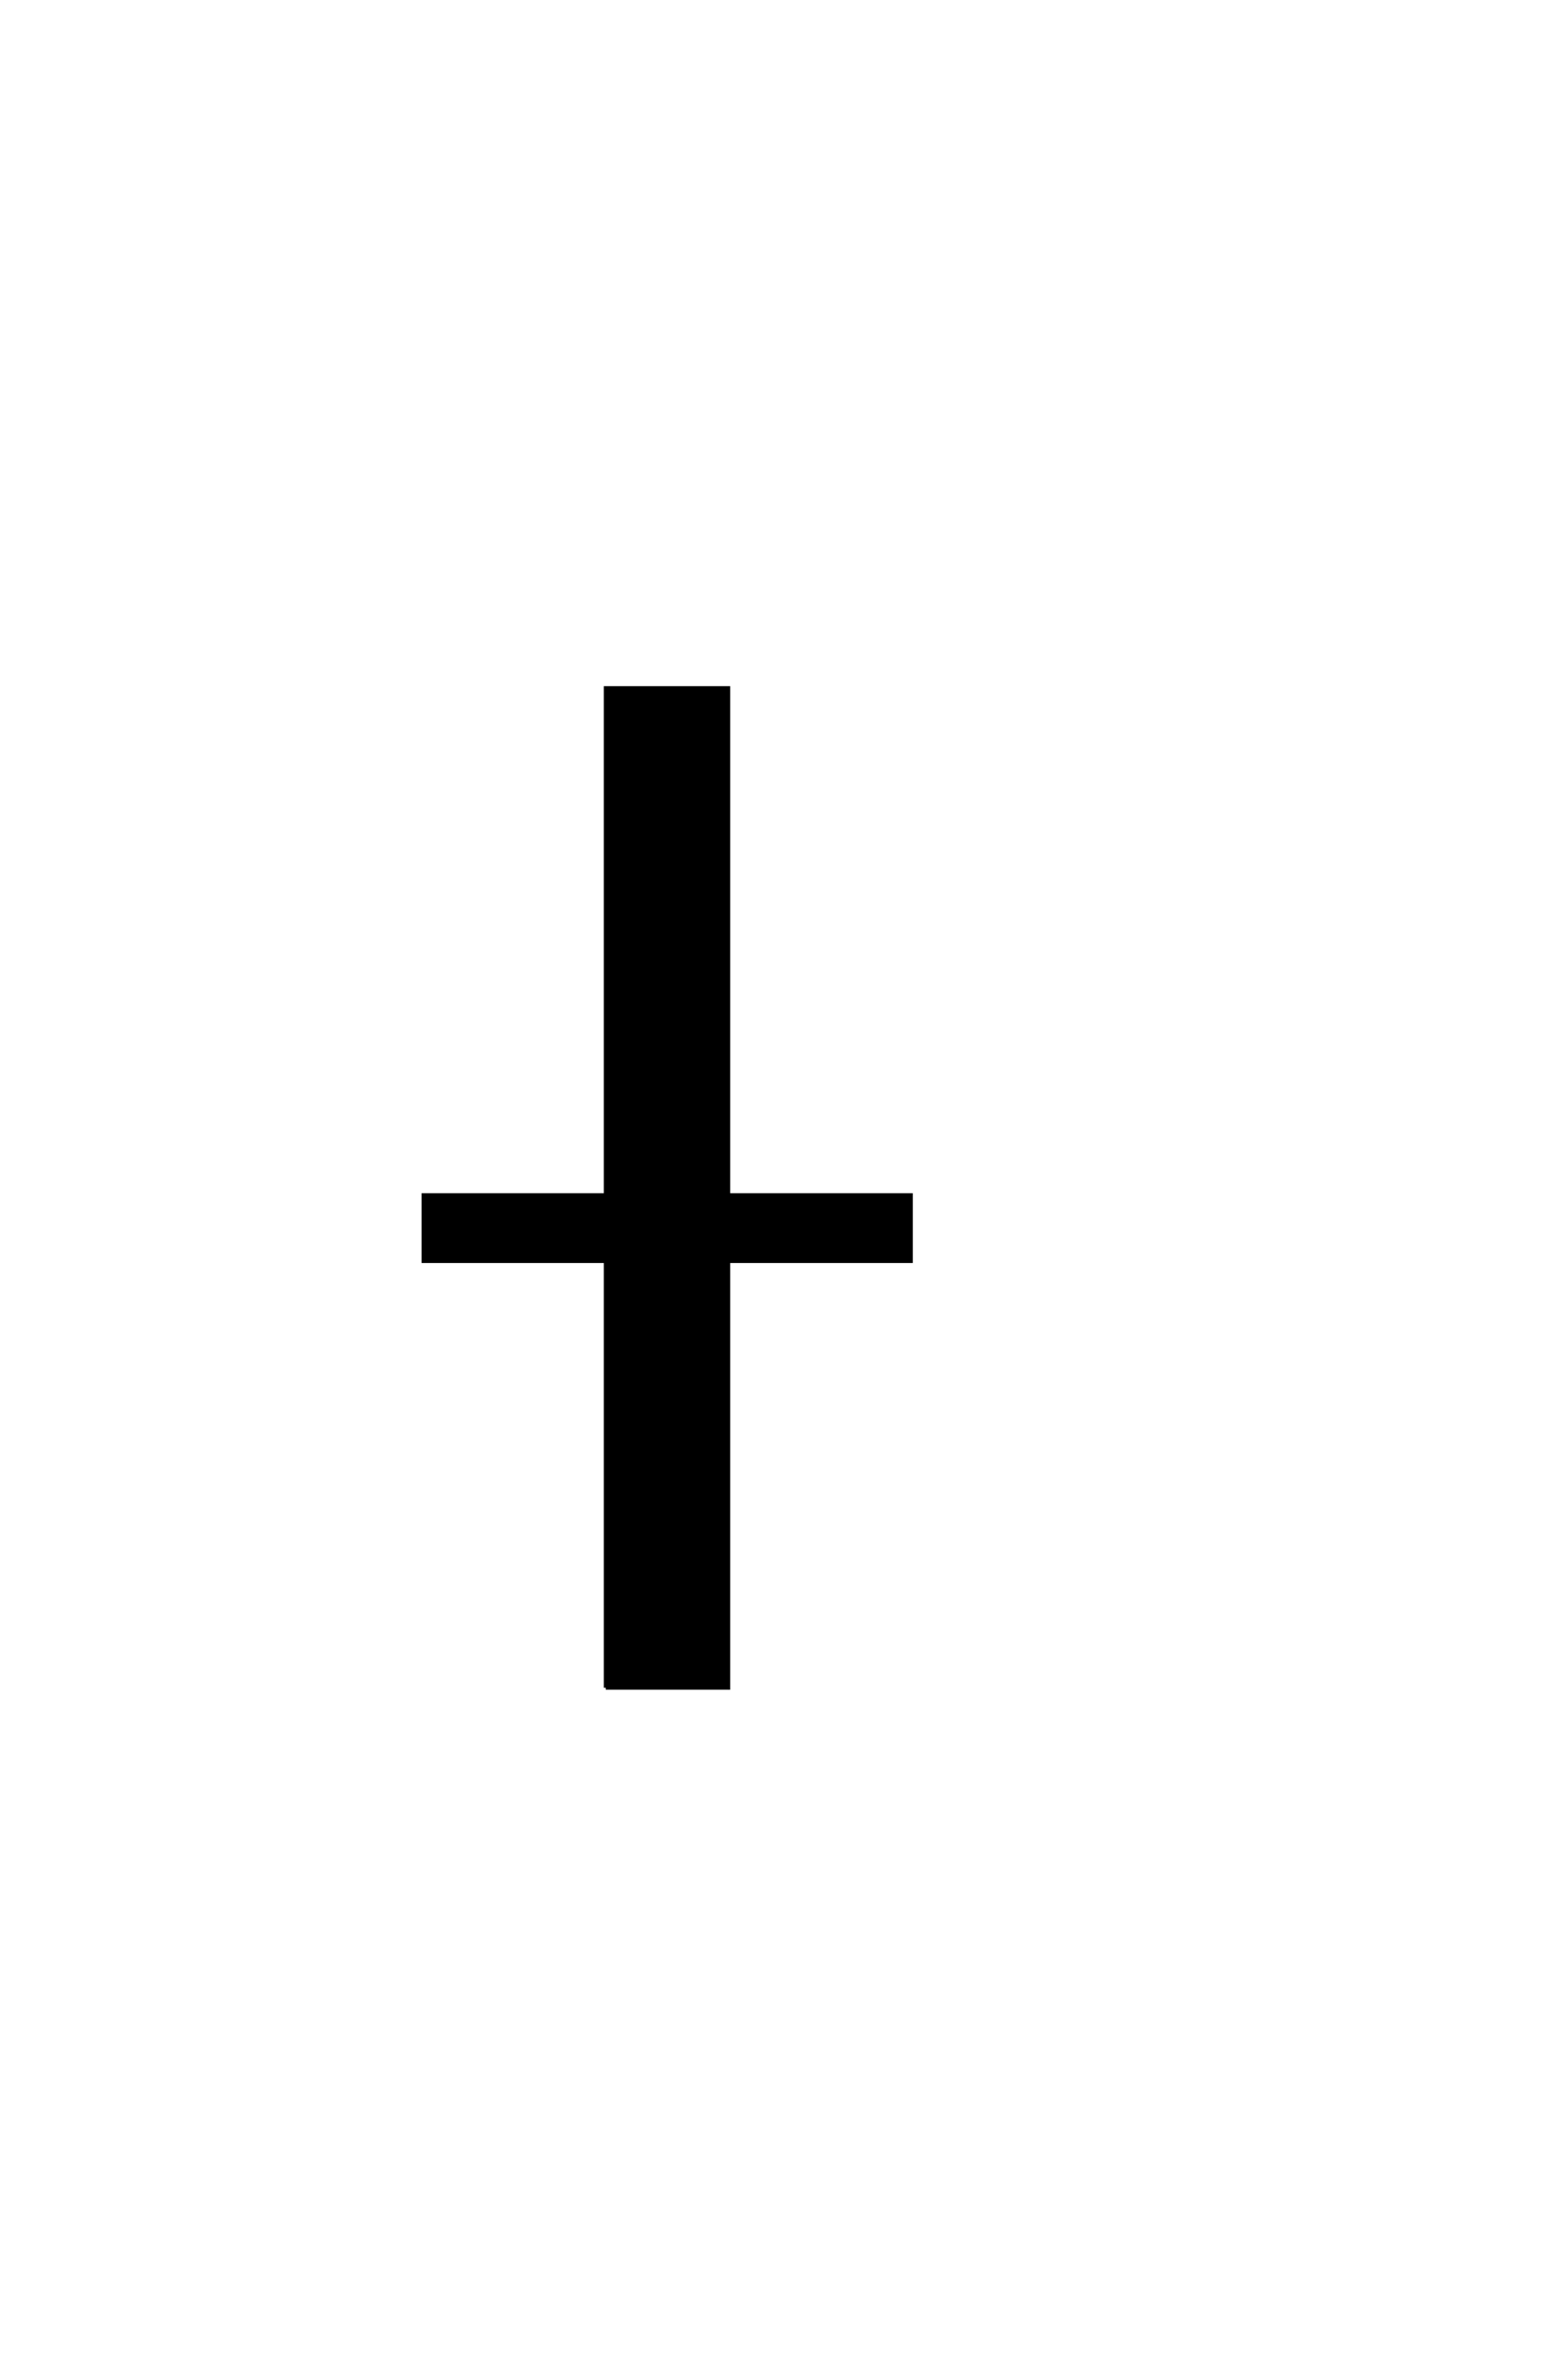 <?xml version='1.0' encoding='UTF-8'?>
<!DOCTYPE svg PUBLIC "-//W3C//DTD SVG 1.0//EN"
"http://www.w3.org/TR/2001/REC-SVG-20010904/DTD/svg10.dtd">

<svg xmlns='http://www.w3.org/2000/svg' version='1.0' width='40.0' height='60.0'>

 <g transform='scale(0.1 -0.1) translate(110.0 -370.0)'>
  <path d='M44.531 -60.359
L44.531 48.438
L-1.953 48.438
L-1.953 65.234
L44.531 65.234
L44.531 194.531
L75.781 194.531
L75.781 65.234
L122.359 65.234
L122.359 48.438
L75.781 48.438
L75.781 -60.359
L44.531 -60.359
' style='fill: #000000; stroke: #000000'/>
 </g>
</svg>
